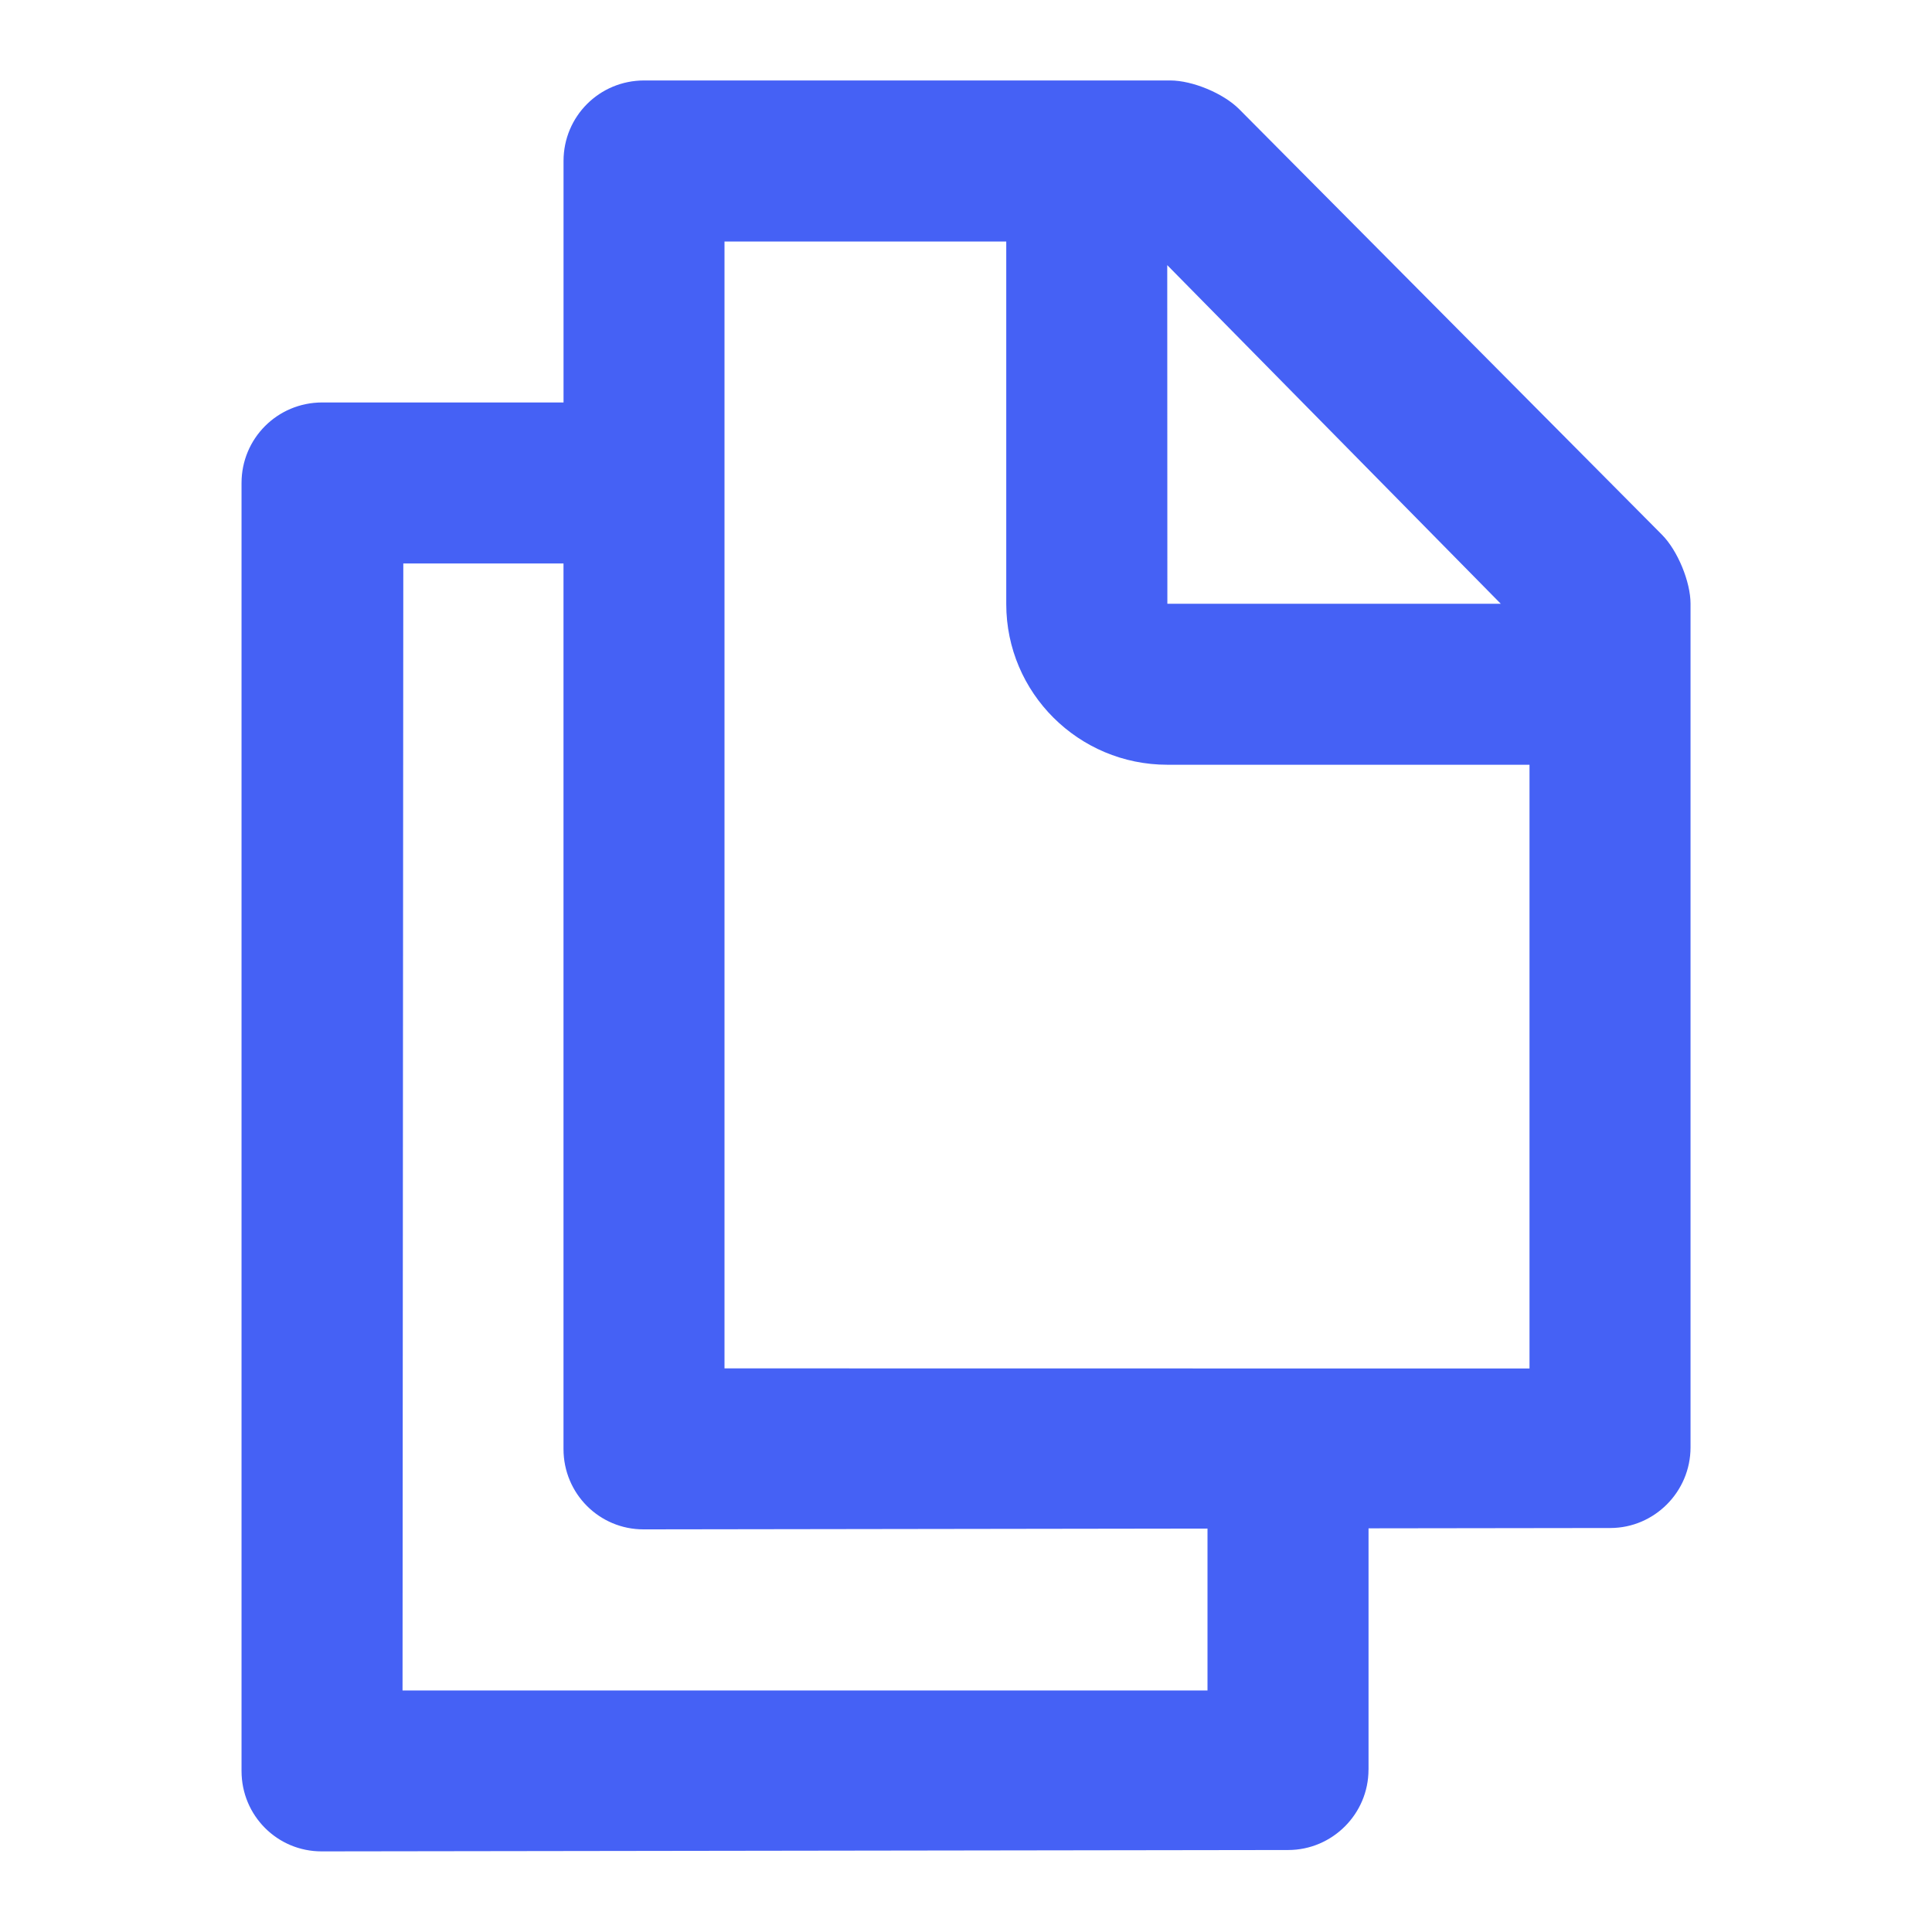 <?xml version="1.0" encoding="UTF-8"?> <svg xmlns="http://www.w3.org/2000/svg" xmlns:xlink="http://www.w3.org/1999/xlink" viewBox="0 0 48 48"> <!--Generated by IJSVG (https://github.com/iconjar/IJSVG)--> <path d="M25,6h-7v27.997l20,0.003v-15h-8.997c-2.206,0 -4.003,-1.785 -4.003,-3.992v-9.008Zm4.003,9h8.283l-8.286,-8.413c0,3.228 0.003,8.413 0.003,8.413Zm4.997,28.966c0,1.101 -0.9,1.995 -1.991,1.997l-24.017,0.034c-1.1,0.002 -1.991,-0.887 -1.991,-1.997v-32.001c0,-1.104 0.89,-2 2.005,-2h5.995v-6c0,-1.104 0.887,-2 2.004,-2h13.068c0.555,0 1.325,0.321 1.716,0.715l10.502,10.571c0.392,0.395 0.71,1.172 0.71,1.714v20.96c0,1.105 -0.9,2.003 -1.991,2.004l-6.009,0.008v5.995Zm-18.009,-5.969c-1.1,0.002 -1.991,-0.887 -1.991,-1.997v-22h-3.98l-0.019,28h19.999v-4.023l-14.009,0.02Z" fill-rule="evenodd" fill="#4561F5" stroke="none"></path> </svg> 